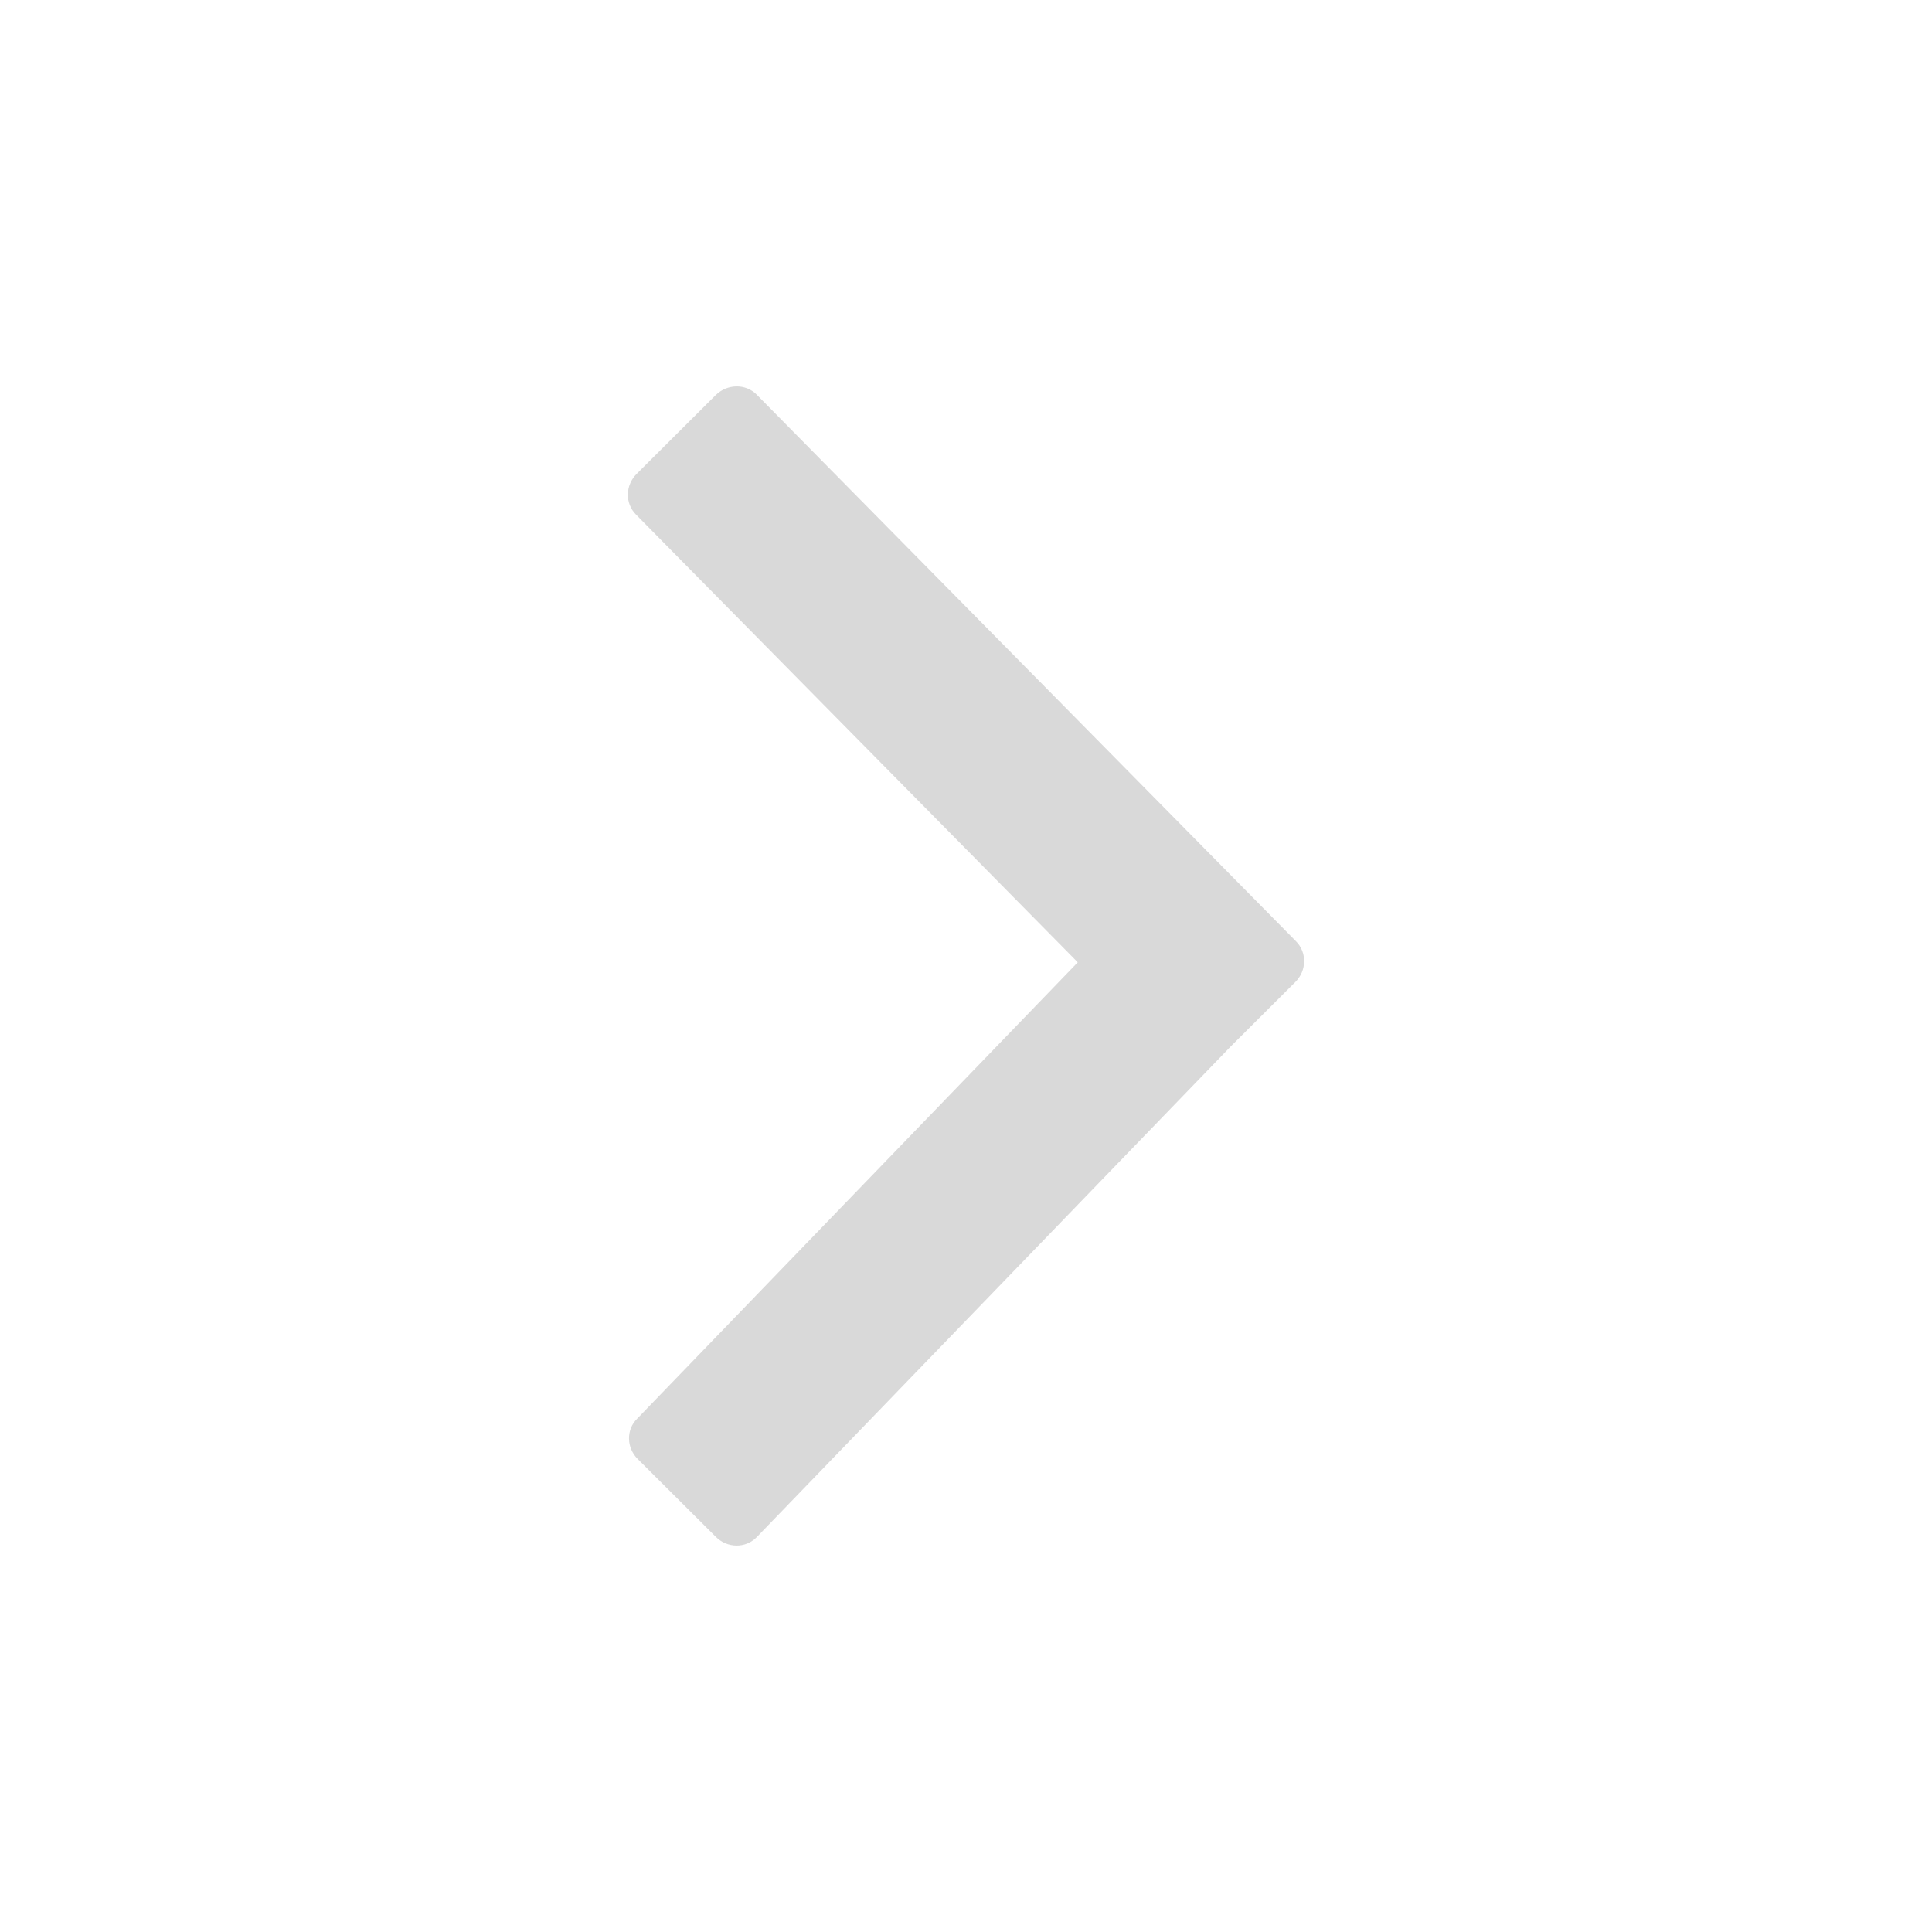 <svg width="20" height="20" viewBox="0 0 20 20" fill="none" xmlns="http://www.w3.org/2000/svg">
<g opacity="0.3">
<path fill-rule="evenodd" clip-rule="evenodd" d="M6.595 14.687C6.481 14.8 6.484 14.987 6.602 15.104L7.411 15.91C7.528 16.027 7.716 16.03 7.83 15.916L12.743 10.83L13.409 10.166C13.528 10.048 13.531 9.859 13.416 9.744L7.832 4.084C7.717 3.969 7.527 3.973 7.408 4.091L6.591 4.905C6.472 5.023 6.469 5.212 6.584 5.327L11.157 9.962L6.595 14.687Z" fill="#7F7F7F"/>
</g>
</svg>
